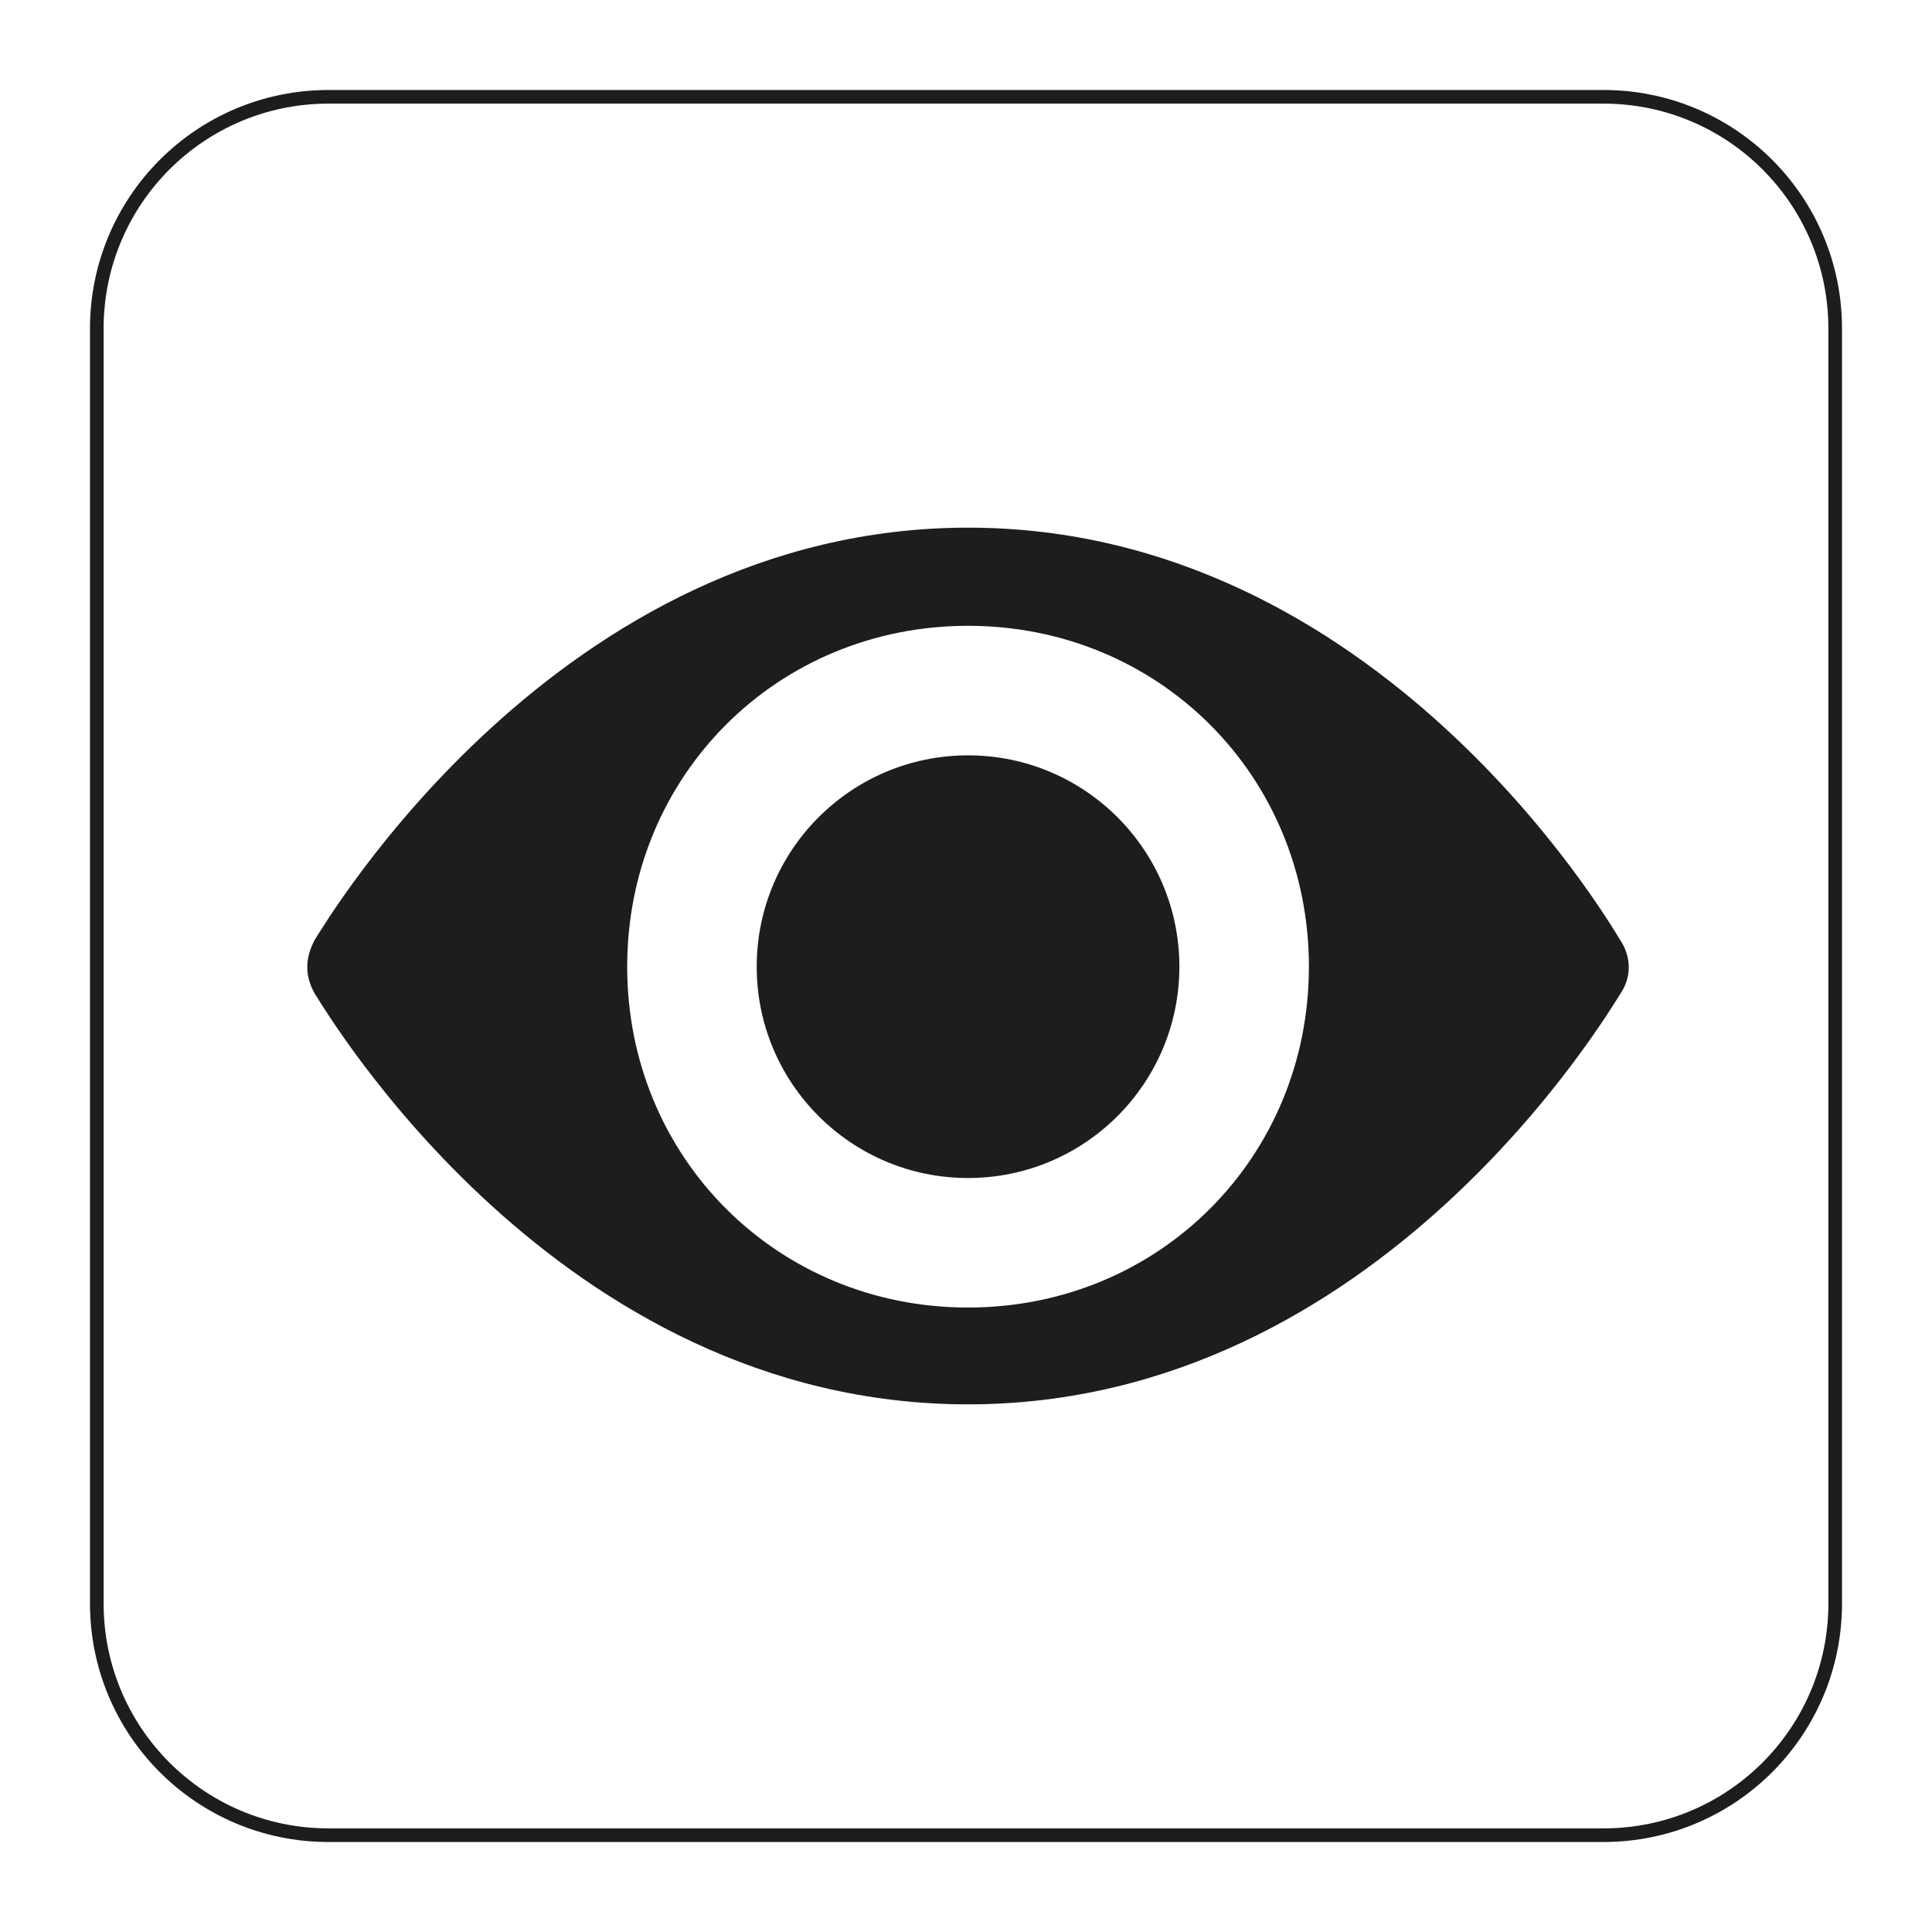 <?xml version="1.0" encoding="utf-8"?>
<svg xmlns="http://www.w3.org/2000/svg" xmlns:xlink="http://www.w3.org/1999/xlink" version="1.1" id="Camada_1" x="0px" y="0px" viewBox="0 0 141.7 141.7" style="enable-background:new 0 0 141.7 141.7;">
<style type="text/css">
	.st0{fill:#1D1D1B;}
	.st1{fill:none;stroke:#1D1D1B;stroke-miterlimit:10;}
</style>
<g id="Pictograma">
	<g>
		<path class="st0" d="M118.8,68.9C118,67.6,101.1,38.7,71,38.7s-47.1,29-47.9,30.2c-0.7,1.3-0.8,2.6,0,4C23.9,74.1,40.8,103,71,103&#xA;			s47.1-29,47.9-30.2C119.8,71.4,119.5,69.9,118.8,68.9z M71,95.9c-14,0-25-11-25-25s11-25,25-25s25,11,25,25S85,95.9,71,95.9z"/>
		<circle class="st0" cx="71" cy="70.9" r="15.5"/>
	</g>
</g>
<g id="Layer_2">
	<path class="st1" d="M117.6,134.6H24.1c-9.4,0-17-7.6-17-17V24.1c0-9.4,7.6-17,17-17h93.5c9.4,0,17,7.6,17,17v93.5&#xA;		C134.6,127,127,134.6,117.6,134.6z"/>
</g>
</svg>
